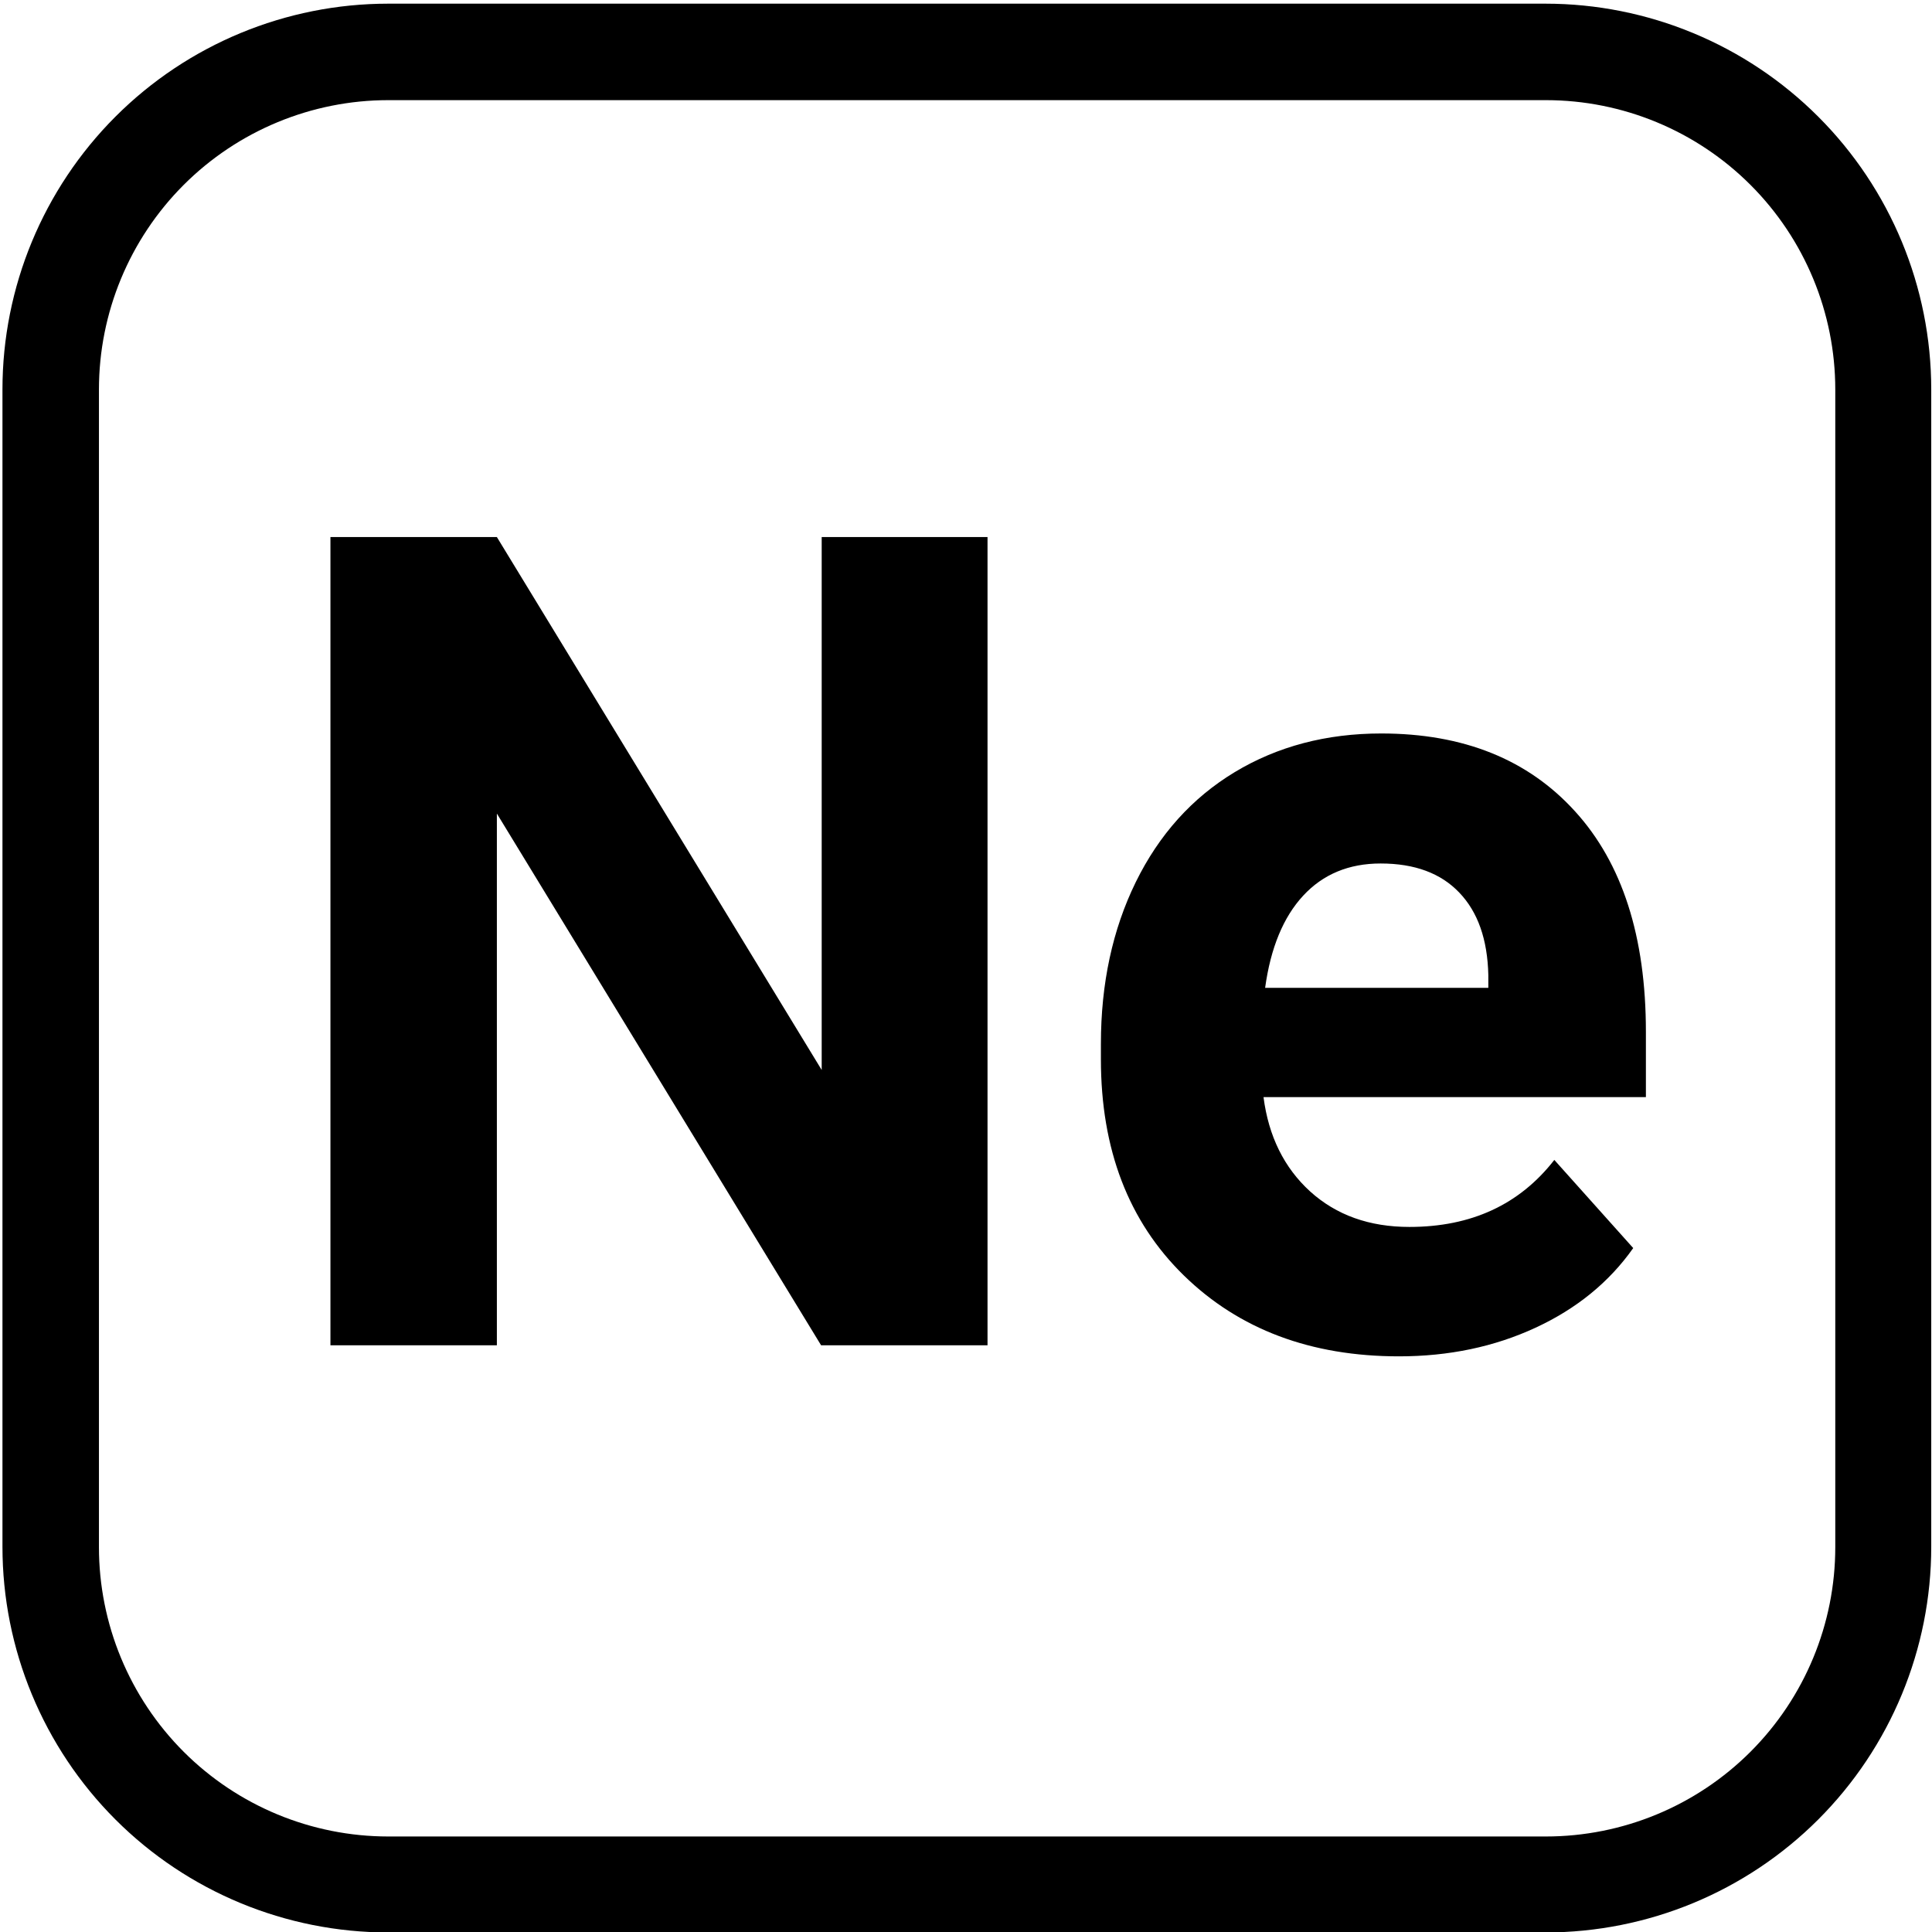 <svg xmlns="http://www.w3.org/2000/svg" xmlns:xlink="http://www.w3.org/1999/xlink" width="50" zoomAndPan="magnify" viewBox="18 3 150 150" height="50" preserveAspectRatio="xMidYMid meet" version="1.0"><defs><g/><clipPath id="d714ebd000"><path d="M 18.191 3.285 L 167.945 3.285 L 167.945 153.047 L 18.191 153.047 Z M 18.191 3.285 " clip-rule="nonzero"/></clipPath><clipPath id="cabc274bef"><path d="M 48.141 3.285 L 137.988 3.285 C 145.934 3.285 153.551 6.441 159.168 12.059 C 164.785 17.676 167.941 25.293 167.941 33.238 L 167.941 123.086 C 167.941 131.031 164.785 138.648 159.168 144.266 C 153.551 149.883 145.934 153.035 137.988 153.035 L 48.141 153.035 C 40.199 153.035 32.578 149.883 26.961 144.266 C 21.348 138.648 18.191 131.031 18.191 123.086 L 18.191 33.238 C 18.191 25.293 21.348 17.676 26.961 12.059 C 32.578 6.441 40.199 3.285 48.141 3.285 Z M 48.141 3.285 " clip-rule="nonzero"/></clipPath></defs><g clip-path="url(#d714ebd000)"><g clip-path="url(#cabc274bef)"><path stroke-linecap="butt" transform="matrix(0.749, 0, 0, 0.749, 18.191, 3.287)" fill="none" stroke-linejoin="miter" d="M 39.997 -0.002 L 159.985 -0.002 C 170.596 -0.002 180.768 4.213 188.27 11.714 C 195.771 19.216 199.986 29.388 199.986 39.999 L 199.986 159.987 C 199.986 170.597 195.771 180.77 188.27 188.271 C 180.768 195.773 170.596 199.983 159.985 199.983 L 39.997 199.983 C 29.392 199.983 19.214 195.773 11.712 188.271 C 4.216 180.77 0.001 170.597 0.001 159.987 L 0.001 39.999 C 0.001 29.388 4.216 19.216 11.712 11.714 C 19.214 4.213 29.392 -0.002 39.997 -0.002 Z M 39.997 -0.002 " stroke="#000000" stroke-width="20" stroke-opacity="1" stroke-miterlimit="4"/></g></g><g fill="#000000" fill-opacity="1"><g transform="translate(38.046, 107.447)"><g><path d="M 56.625 0 L 43.703 0 L 18.531 -41.281 L 18.531 0 L 5.609 0 L 5.609 -62.75 L 18.531 -62.75 L 43.75 -21.375 L 43.75 -62.75 L 56.625 -62.75 Z M 56.625 0 "/></g></g><g transform="translate(100.365, 107.447)"><g><path d="M 26.25 0.859 C 19.406 0.859 13.836 -1.234 9.547 -5.422 C 5.254 -9.617 3.109 -15.211 3.109 -22.203 L 3.109 -23.406 C 3.109 -28.082 4.008 -32.266 5.812 -35.953 C 7.625 -39.648 10.188 -42.5 13.5 -44.5 C 16.82 -46.5 20.613 -47.5 24.875 -47.5 C 31.25 -47.5 36.266 -45.484 39.922 -41.453 C 43.586 -37.43 45.422 -31.727 45.422 -24.344 L 45.422 -19.266 L 15.734 -19.266 C 16.129 -16.223 17.336 -13.781 19.359 -11.938 C 21.391 -10.102 23.957 -9.188 27.062 -9.188 C 31.863 -9.188 35.613 -10.922 38.312 -14.391 L 44.438 -7.547 C 42.57 -4.898 40.039 -2.836 36.844 -1.359 C 33.656 0.117 30.125 0.859 26.25 0.859 Z M 24.828 -37.406 C 22.359 -37.406 20.352 -36.57 18.812 -34.906 C 17.27 -33.238 16.285 -30.852 15.859 -27.75 L 33.188 -27.75 L 33.188 -28.75 C 33.125 -31.508 32.375 -33.641 30.938 -35.141 C 29.508 -36.648 27.473 -37.406 24.828 -37.406 Z M 24.828 -37.406 "/></g></g></g></svg>